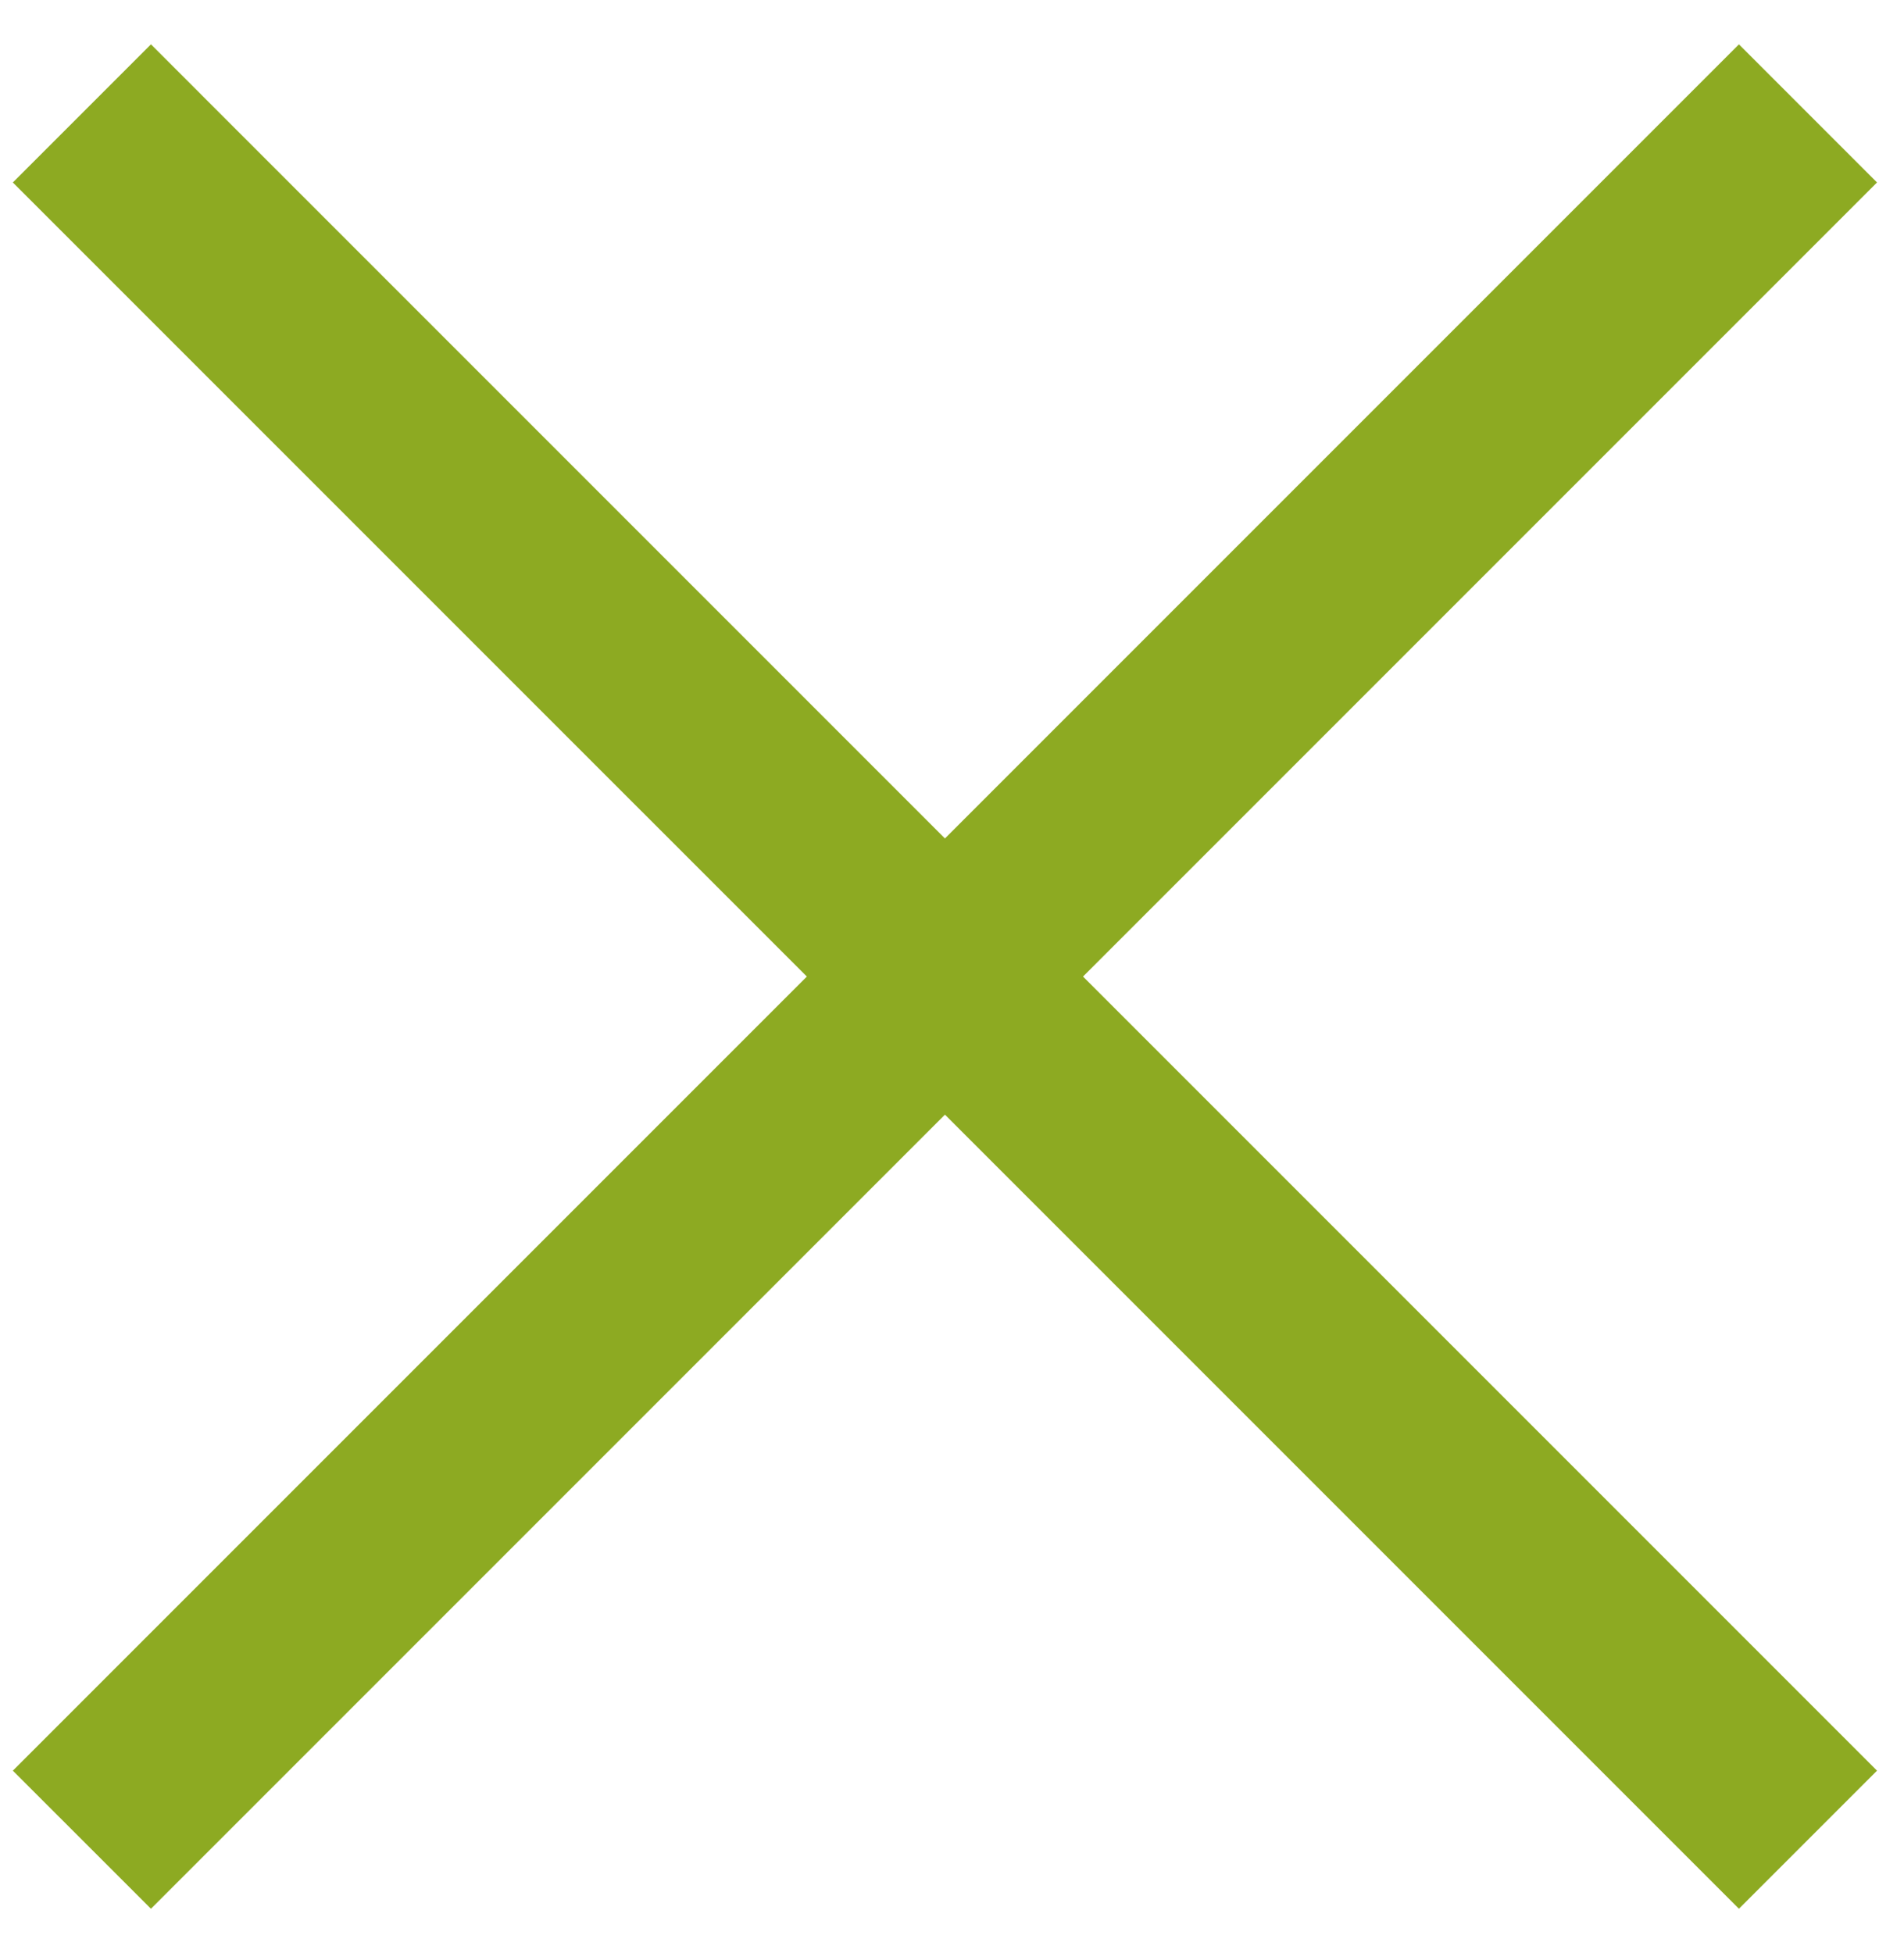 <?xml version="1.0" encoding="UTF-8"?> <svg xmlns="http://www.w3.org/2000/svg" width="39" height="40" viewBox="0 0 39 40" fill="none"> <path d="M0.263 36.264L35.619 0.908L38.447 3.737L3.092 39.092L0.263 36.264Z" fill="#8DAA22"></path> <path d="M35.619 39.092L0.263 3.737L3.092 0.908L38.447 36.264L35.619 39.092Z" fill="#8DAA22"></path> </svg> 